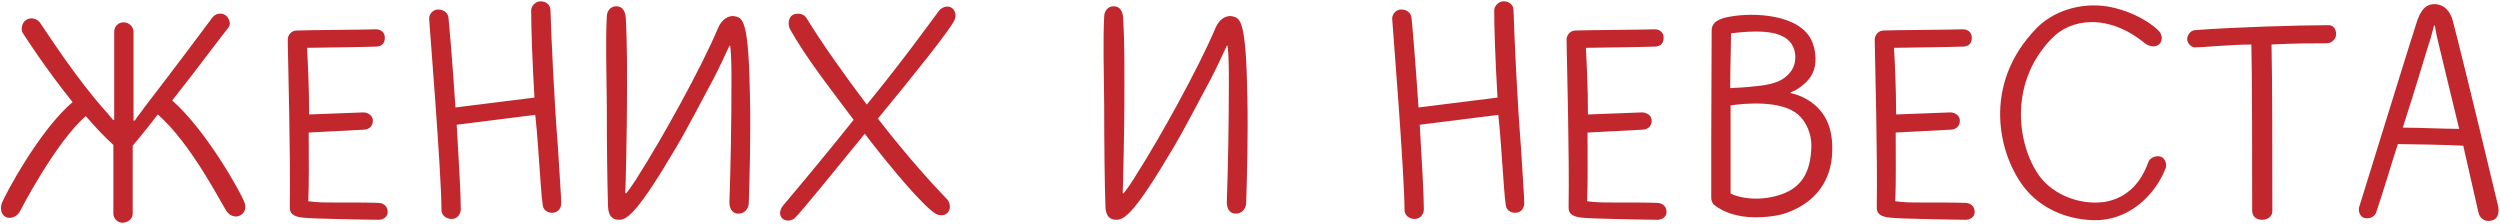 <?xml version="1.0" encoding="UTF-8"?> <svg xmlns="http://www.w3.org/2000/svg" width="1823" height="163" viewBox="0 0 1823 163" fill="none"><path d="M178.073 147.063C179.573 150.663 179.273 155.163 174.773 157.263C170.873 159.063 166.973 156.663 165.173 153.963C160.073 145.863 138.773 104.163 115.073 83.463C107.873 93.063 96.773 106.263 96.773 106.263C96.773 123.963 96.773 141.063 96.773 155.763C96.773 159.363 93.473 162.363 89.573 162.363C85.973 162.663 82.673 159.363 82.673 155.763C82.673 141.063 82.673 123.363 82.673 105.663C76.073 99.663 70.373 93.663 62.573 84.663C40.373 103.863 14.573 153.963 14.273 154.563C12.173 158.163 7.373 159.963 4.073 158.163C0.473 156.363 0.173 151.563 1.373 147.963C3.473 142.563 28.673 94.863 52.973 74.463C33.773 50.763 18.173 26.463 16.973 24.663C14.873 21.963 15.773 16.863 18.773 14.763C21.773 12.363 26.573 13.263 28.973 16.263C34.673 24.363 54.773 56.163 77.273 81.363C78.773 82.863 81.473 86.463 82.373 87.363H83.273C83.273 85.263 83.273 78.363 83.273 76.863C83.273 70.863 83.273 33.963 83.273 23.163C83.273 19.263 86.273 16.263 90.173 16.263C93.773 16.263 97.373 19.263 97.373 23.163C97.373 33.963 97.373 71.763 97.373 77.463C97.373 78.963 97.373 86.463 97.373 87.963H98.273C99.473 85.863 104.573 79.563 105.473 78.063C125.873 51.663 154.373 13.563 154.973 12.663C157.373 9.663 161.573 9.063 164.573 11.163C167.573 13.563 168.773 18.063 166.073 20.763C164.573 22.263 144.773 48.963 125.573 73.263C150.473 95.163 175.073 139.563 178.073 147.063ZM276.41 147.963C280.31 148.263 282.71 150.963 282.71 154.563C282.71 158.463 279.11 160.263 276.11 160.263C270.41 160.263 257.51 159.963 244.31 159.663C221.21 159.063 216.11 159.063 212.81 155.763C211.31 154.263 211.31 152.163 211.31 150.663C211.91 112.863 210.11 48.663 209.81 28.863C209.81 26.163 211.91 22.563 215.81 22.263C219.41 21.963 269.81 21.663 274.01 21.363C277.91 21.363 280.61 23.763 280.61 27.363C280.61 30.963 279.11 33.663 274.61 33.963C270.11 34.263 223.91 34.863 223.91 34.863C224.51 45.963 225.41 64.263 225.41 83.463L265.01 81.963C268.01 81.963 271.91 84.063 271.91 87.963C271.91 92.163 268.91 94.563 265.01 94.563L225.11 96.663C225.11 114.363 225.41 132.063 224.81 146.763C231.71 147.663 236.51 147.663 243.11 147.663C256.91 147.663 268.91 147.663 276.41 147.963ZM406.821 107.163C408.021 127.863 409.221 143.163 409.221 148.263C409.221 151.263 407.421 155.163 402.621 155.163C399.021 155.163 396.021 153.063 395.721 149.163C394.821 144.063 393.921 128.163 392.421 108.063C391.821 99.963 391.221 91.863 390.321 83.763L333.021 90.963C334.521 116.763 336.021 141.663 336.021 152.763C336.021 155.463 333.921 159.663 329.421 159.663C324.921 159.663 321.921 156.663 321.921 153.063C321.921 126.363 312.921 15.063 312.921 13.563C312.921 10.563 315.321 7.263 318.921 6.963C323.421 6.663 326.721 9.363 327.021 12.963C327.321 15.063 330.021 45.963 332.121 78.363L389.721 71.163C388.221 45.363 387.321 20.763 387.321 7.563C387.321 4.563 390.321 0.963 394.221 0.963C398.721 0.963 401.421 3.963 401.421 7.563C402.021 27.963 404.121 73.263 406.821 107.163ZM451.484 160.263C446.984 160.263 443.684 158.163 443.384 150.663C442.784 131.763 442.484 105.063 442.484 76.863C442.184 51.363 441.584 28.263 442.484 12.063C442.484 8.463 444.884 4.563 449.384 4.563C454.484 4.563 455.984 9.063 456.284 12.663C457.484 34.263 457.184 51.963 457.184 76.263C457.184 90.963 456.284 134.763 455.984 140.763L456.584 141.063C458.984 138.063 463.184 132.063 466.184 126.963C482.684 101.163 510.884 50.463 523.484 20.763C526.184 14.163 531.284 10.563 536.684 12.063C541.784 13.563 545.984 15.363 546.884 70.863C547.484 98.763 546.584 131.463 545.984 148.563C545.684 152.163 542.984 156.063 537.884 155.763C533.084 155.463 531.884 150.663 531.884 147.663C532.784 122.163 533.384 88.863 533.384 61.563C533.384 51.063 533.384 40.863 532.484 33.363H531.884C528.884 39.963 524.384 49.563 520.184 57.663C510.884 74.763 502.484 91.563 492.884 107.763C465.284 154.563 457.484 160.263 451.484 160.263ZM692.972 5.163C696.572 6.663 697.772 11.463 695.972 14.763C692.372 22.263 666.872 54.063 640.172 86.463C662.372 115.263 681.872 136.263 690.272 144.963C692.672 147.063 693.572 151.863 691.472 154.563C689.072 157.863 684.572 157.263 682.172 155.763C673.772 150.663 652.772 126.363 630.572 97.563C607.172 126.363 585.872 152.463 579.872 158.763C577.472 161.163 573.272 161.463 570.872 159.663C567.872 157.263 568.472 153.063 570.872 150.063C587.072 130.863 604.772 109.563 622.472 87.363C604.772 63.663 587.672 42.063 575.972 21.063C574.472 18.063 574.772 12.663 578.072 10.863C581.072 9.363 585.872 9.663 587.972 12.963C598.772 30.663 615.272 54.063 632.072 76.263C659.372 42.963 678.572 15.963 684.272 8.463C686.072 5.763 689.672 3.963 692.972 5.163ZM814.179 160.263C809.679 160.263 806.379 158.163 806.079 150.663C805.479 131.763 805.179 105.063 805.179 76.863C804.879 51.363 804.279 28.263 805.179 12.063C805.179 8.463 807.579 4.563 812.079 4.563C817.179 4.563 818.679 9.063 818.979 12.663C820.179 34.263 819.879 51.963 819.879 76.263C819.879 90.963 818.979 134.763 818.679 140.763L819.279 141.063C821.679 138.063 825.879 132.063 828.879 126.963C845.379 101.163 873.579 50.463 886.179 20.763C888.879 14.163 893.979 10.563 899.379 12.063C904.479 13.563 908.679 15.363 909.579 70.863C910.179 98.763 909.279 131.463 908.679 148.563C908.379 152.163 905.679 156.063 900.579 155.763C895.779 155.463 894.579 150.663 894.579 147.663C895.479 122.163 896.079 88.863 896.079 61.563C896.079 51.063 896.079 40.863 895.179 33.363H894.579C891.579 39.963 887.079 49.563 882.879 57.663C873.579 74.763 865.179 91.563 855.579 107.763C827.979 154.563 820.179 160.263 814.179 160.263ZM1109.07 107.163C1110.27 127.863 1111.47 143.163 1111.47 148.263C1111.47 151.263 1109.67 155.163 1104.87 155.163C1101.27 155.163 1098.27 153.063 1097.97 149.163C1097.07 144.063 1096.17 128.163 1094.67 108.063C1094.07 99.963 1093.47 91.863 1092.57 83.763L1035.27 90.963C1036.77 116.763 1038.27 141.663 1038.27 152.763C1038.27 155.463 1036.17 159.663 1031.67 159.663C1027.17 159.663 1024.17 156.663 1024.17 153.063C1024.17 126.363 1015.17 15.063 1015.17 13.563C1015.17 10.563 1017.57 7.263 1021.17 6.963C1025.67 6.663 1028.97 9.363 1029.27 12.963C1029.57 15.063 1032.27 45.963 1034.37 78.363L1091.97 71.163C1090.47 45.363 1089.57 20.763 1089.57 7.563C1089.57 4.563 1092.57 0.963 1096.47 0.963C1100.97 0.963 1103.67 3.963 1103.67 7.563C1104.27 27.963 1106.37 73.263 1109.07 107.163ZM1208.93 147.963C1212.83 148.263 1215.23 150.963 1215.23 154.563C1215.23 158.463 1211.63 160.263 1208.63 160.263C1202.93 160.263 1190.03 159.963 1176.83 159.663C1153.73 159.063 1148.63 159.063 1145.33 155.763C1143.83 154.263 1143.83 152.163 1143.83 150.663C1144.43 112.863 1142.63 48.663 1142.33 28.863C1142.33 26.163 1144.43 22.563 1148.33 22.263C1151.93 21.963 1202.33 21.663 1206.53 21.363C1210.43 21.363 1213.13 23.763 1213.13 27.363C1213.13 30.963 1211.63 33.663 1207.13 33.963C1202.63 34.263 1156.43 34.863 1156.43 34.863C1157.03 45.963 1157.93 64.263 1157.93 83.463L1197.53 81.963C1200.53 81.963 1204.43 84.063 1204.43 87.963C1204.43 92.163 1201.43 94.563 1197.53 94.563L1157.63 96.663C1157.63 114.363 1157.93 132.063 1157.33 146.763C1164.23 147.663 1169.03 147.663 1175.63 147.663C1189.43 147.663 1201.43 147.663 1208.93 147.963ZM1323.44 76.563C1331.84 84.063 1336.64 94.263 1336.04 110.763C1335.44 132.063 1323.74 147.063 1304.54 154.563C1297.34 157.563 1287.44 158.463 1279.94 158.463C1266.74 158.463 1256.24 154.563 1249.64 149.163C1248.44 147.963 1247.84 145.863 1247.84 144.363C1247.84 133.263 1247.84 118.263 1247.84 100.563C1247.84 74.463 1248.14 45.963 1248.14 22.263C1248.14 15.663 1254.44 13.263 1261.94 12.063C1278.14 9.063 1313.54 9.963 1321.64 30.963C1325.24 40.563 1324.64 50.763 1319.24 57.363C1317.14 60.363 1310.84 65.763 1305.74 67.263V67.863C1309.94 68.763 1316.54 70.863 1323.44 76.563ZM1262.24 24.363C1262.24 36.963 1261.64 50.763 1261.64 64.263C1262.84 64.263 1273.94 63.663 1281.44 62.763C1297.04 61.263 1302.74 56.763 1306.64 51.063C1310.24 45.063 1309.34 38.163 1307.84 34.863C1306.04 30.363 1302.74 27.363 1297.04 25.263C1285.04 20.763 1262.24 24.363 1262.24 24.363ZM1299.14 141.663C1313.84 136.563 1319.84 125.463 1320.74 109.263C1321.64 97.563 1316.84 88.563 1311.14 83.463C1299.14 73.263 1273.94 75.063 1261.94 76.863C1261.94 84.063 1261.94 92.463 1261.94 99.663C1261.94 115.263 1261.94 129.963 1261.94 141.063C1268.54 144.663 1284.14 147.063 1299.14 141.663ZM1433.64 147.963C1437.54 148.263 1439.94 150.963 1439.94 154.563C1439.94 158.463 1436.34 160.263 1433.34 160.263C1427.64 160.263 1414.74 159.963 1401.54 159.663C1378.44 159.063 1373.34 159.063 1370.04 155.763C1368.54 154.263 1368.54 152.163 1368.54 150.663C1369.14 112.863 1367.34 48.663 1367.04 28.863C1367.04 26.163 1369.14 22.563 1373.04 22.263C1376.64 21.963 1427.04 21.663 1431.24 21.363C1435.14 21.363 1437.84 23.763 1437.84 27.363C1437.84 30.963 1436.34 33.663 1431.84 33.963C1427.34 34.263 1381.14 34.863 1381.14 34.863C1381.74 45.963 1382.64 64.263 1382.64 83.463L1422.24 81.963C1425.24 81.963 1429.14 84.063 1429.14 87.963C1429.14 92.163 1426.14 94.563 1422.24 94.563L1382.34 96.663C1382.34 114.363 1382.64 132.063 1382.04 146.763C1388.94 147.663 1393.74 147.663 1400.34 147.663C1414.14 147.663 1426.14 147.663 1433.64 147.963ZM1526.55 160.563C1507.35 159.963 1488.75 152.463 1476.45 137.163C1457.55 113.463 1444.65 61.863 1485.15 20.463C1496.85 8.463 1516.95 1.263 1537.65 4.863C1549.35 6.963 1564.05 12.963 1573.65 21.963C1576.05 24.063 1577.55 28.263 1575.15 31.563C1572.15 35.163 1567.35 33.963 1564.05 31.563C1537.35 9.663 1509.75 13.263 1495.65 28.563C1463.25 62.463 1471.95 108.963 1488.15 129.663C1498.05 141.963 1516.05 149.463 1533.75 147.363C1544.85 145.863 1558.95 139.263 1566.45 118.563C1567.65 114.663 1572.15 113.463 1575.15 114.063C1578.45 114.963 1580.55 119.163 1579.05 123.063C1570.95 143.163 1551.75 161.163 1526.55 160.563ZM1698.09 18.363C1701.69 18.363 1703.49 21.363 1703.49 24.963C1703.49 28.563 1700.19 31.563 1696.59 31.563C1686.99 31.563 1672.59 31.563 1656.39 32.463C1656.99 55.863 1656.99 123.063 1656.99 153.963C1656.99 157.863 1653.69 160.263 1649.49 160.263C1644.99 160.263 1642.29 157.563 1642.29 153.663C1642.29 119.763 1642.29 55.863 1641.69 32.463C1626.99 32.463 1605.99 34.563 1600.59 34.563C1597.89 34.563 1594.89 31.563 1594.89 28.563C1594.89 25.863 1596.99 22.263 1600.59 21.963C1627.89 19.863 1675.89 18.363 1698.09 18.363ZM1821.72 150.663C1822.32 154.263 1822.02 159.963 1816.62 160.863C1811.52 162.063 1808.22 158.763 1807.32 155.163C1804.32 142.563 1800.72 125.463 1796.22 106.263C1787.22 105.663 1756.62 105.063 1748.52 105.063C1744.02 118.863 1737.42 141.063 1732.92 154.263C1732.02 157.863 1728.42 159.663 1724.52 159.063C1720.92 158.463 1719.42 153.963 1720.32 150.963C1731.42 115.263 1758.72 26.763 1762.92 14.163C1766.82 3.963 1771.62 2.763 1776.42 3.063C1782.12 3.663 1786.62 7.563 1788.72 15.663C1798.32 52.563 1821.72 150.663 1821.72 150.663ZM1752.12 93.063C1762.62 93.063 1783.02 93.963 1793.22 93.963C1787.22 69.663 1783.02 51.363 1777.92 30.663C1777.32 28.263 1776.12 22.863 1775.52 18.663H1774.92C1774.32 21.063 1773.12 25.263 1772.22 28.563C1768.32 40.263 1762.62 60.663 1752.12 93.063Z" fill="#C1272D"></path></svg> 
